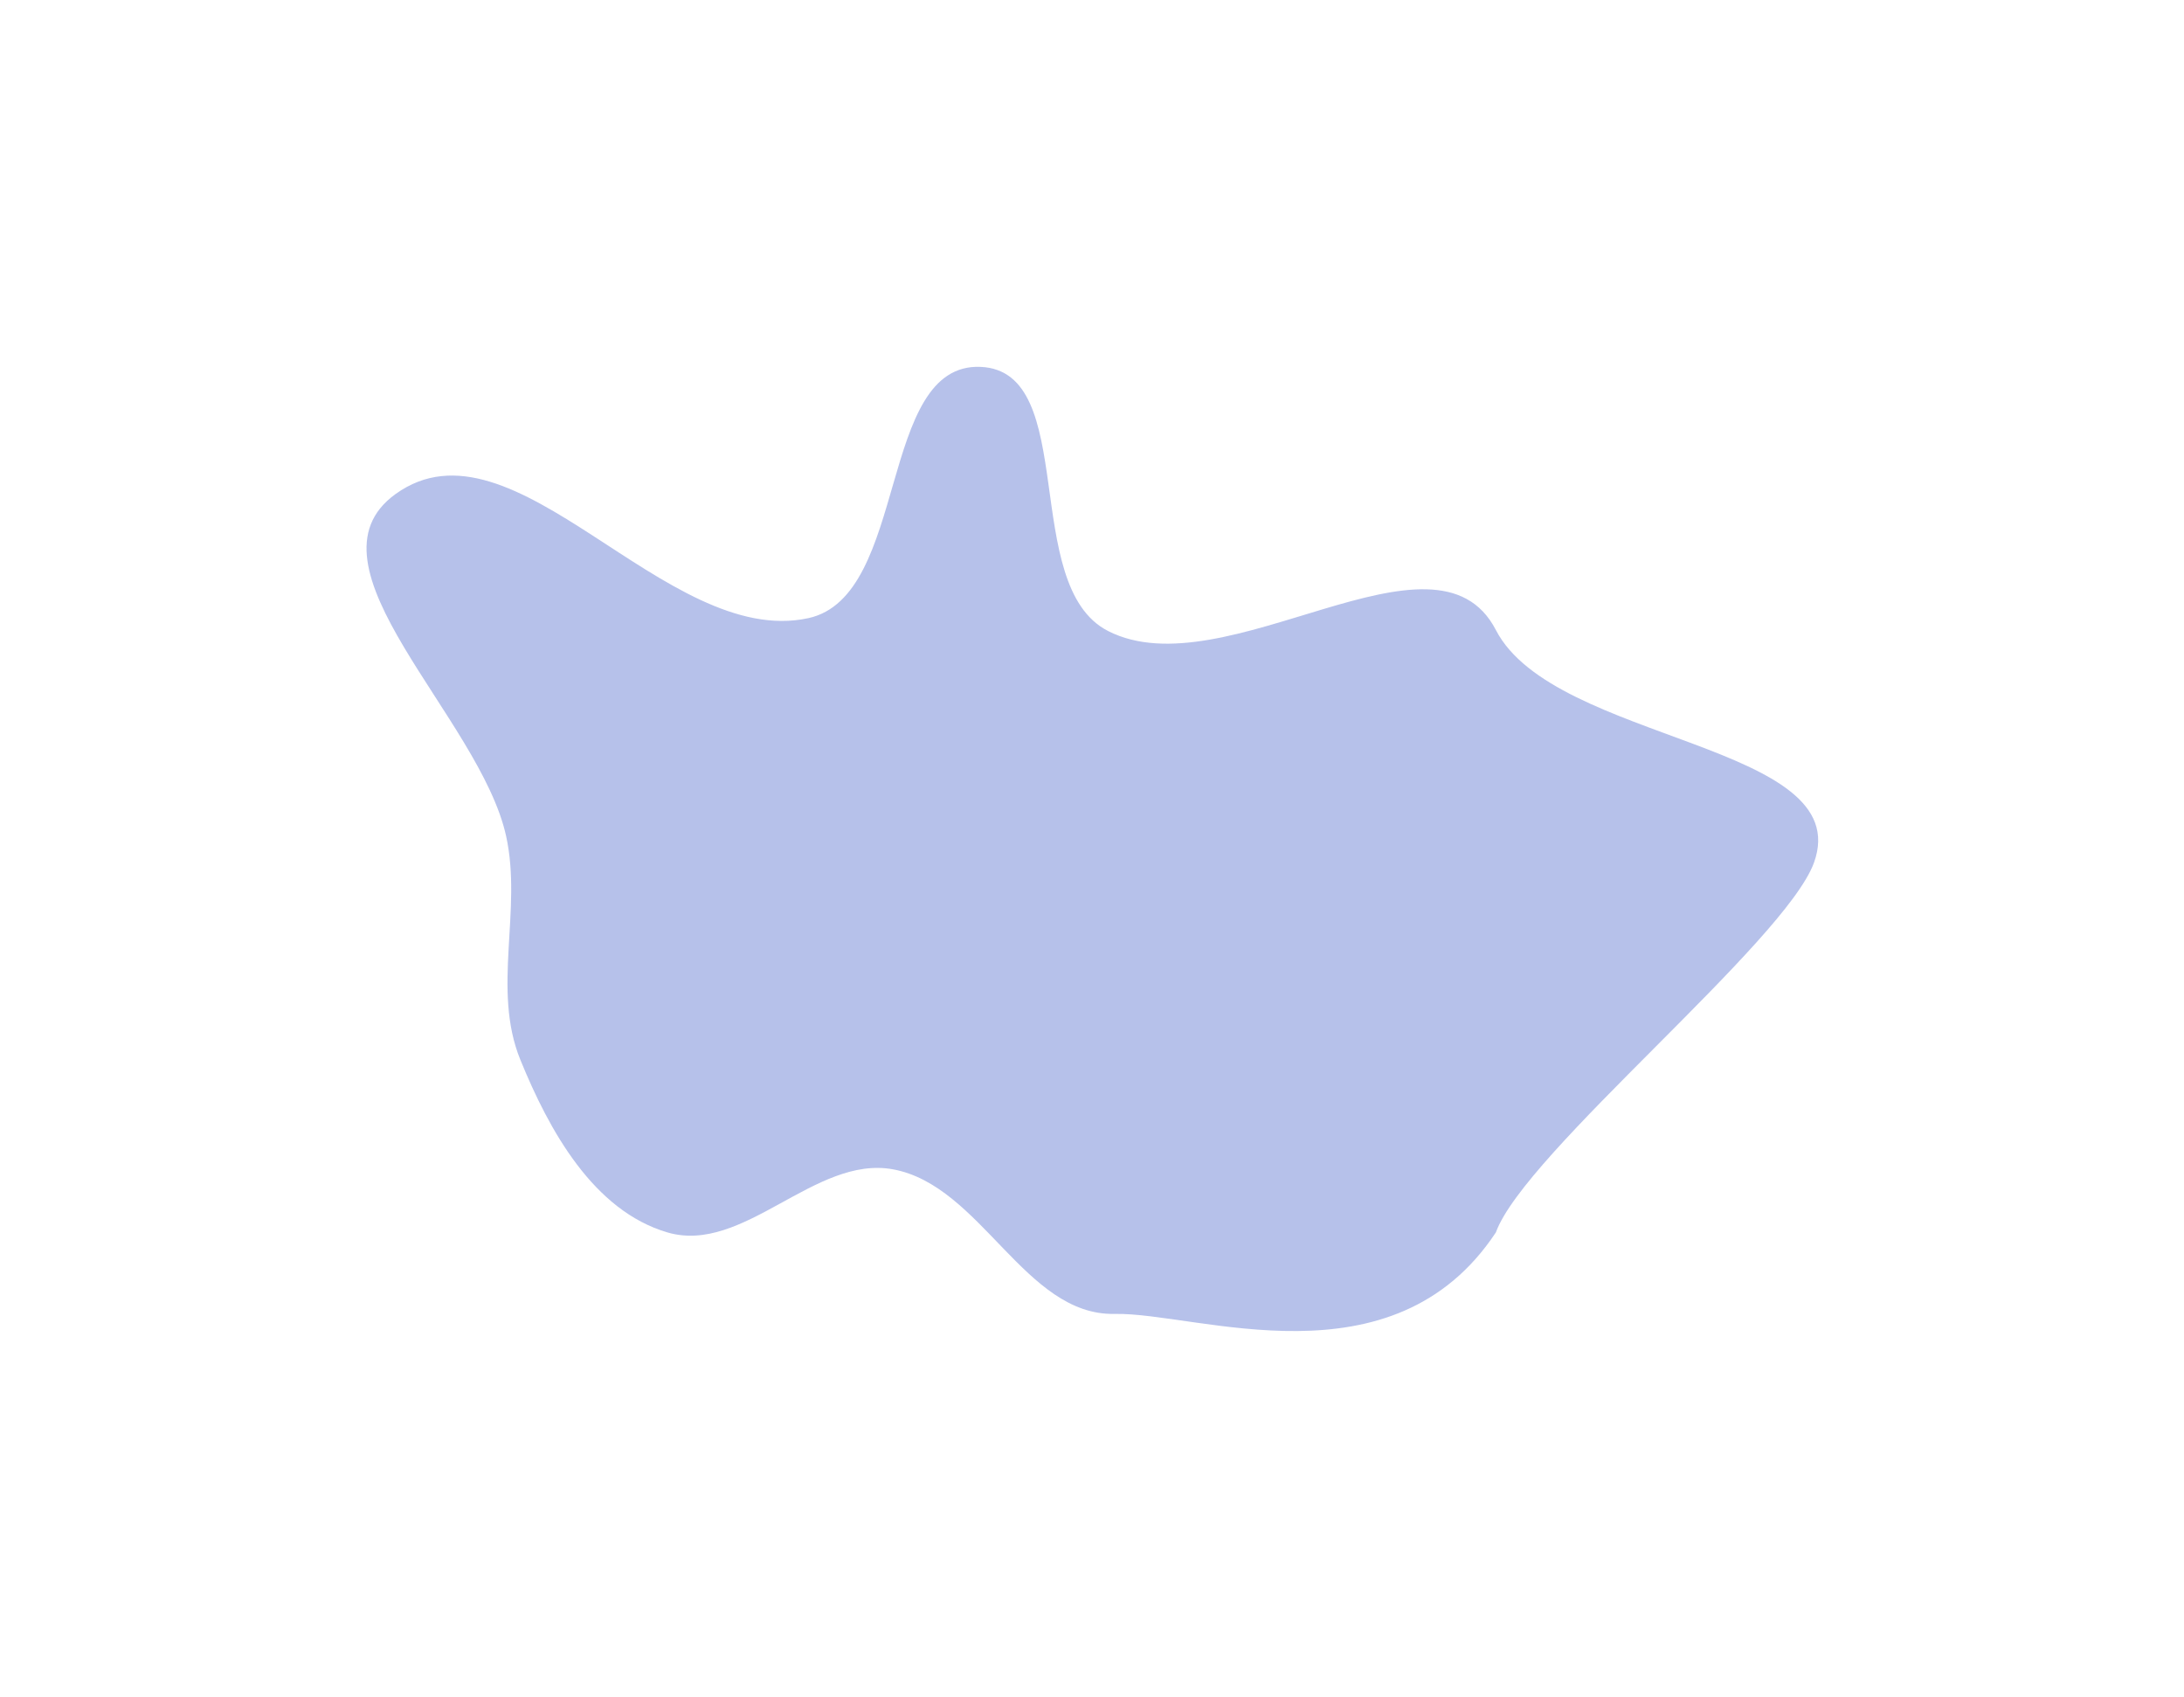 <?xml version="1.0" encoding="UTF-8"?> <svg xmlns="http://www.w3.org/2000/svg" width="1098" height="853" viewBox="0 0 1098 853" fill="none"><g filter="url(#filter0_f_5097_293)"><path fill-rule="evenodd" clip-rule="evenodd" d="M557.07 317.143C615.959 347.21 721.666 257.935 752.051 316.66C781.385 373.355 933.601 373.443 911.999 433.511C897.718 473.219 766.3 579.696 752.051 619.416C700.106 697.853 601.989 659.526 560.339 660.383C515.233 661.311 493.29 595.792 448.905 587.704C409.626 580.546 373.821 630.687 335.519 619.416C298.416 608.498 276.153 568.405 261.575 532.581C247.177 497.2 262.667 457.467 254.438 420.166C241.244 360.353 149.171 284.111 198.866 248.306C258.488 205.35 334.583 326.289 406.392 310.686C457.138 299.66 441.118 182.172 493 184.396C542.939 186.536 512.552 294.414 557.07 317.143Z" fill="#0B31B9" fill-opacity="0.3"></path></g><defs><filter id="filter0_f_5097_293" x="0.677" y="0.77" width="1097.01" height="851.824" filterUnits="userSpaceOnUse" color-interpolation-filters="sRGB"><feFlood flood-opacity="0" result="BackgroundImageFix"></feFlood><feBlend mode="normal" in="SourceGraphic" in2="BackgroundImageFix" result="shape"></feBlend><feGaussianBlur stdDeviation="91.797" result="effect1_foregroundBlur_5097_293"></feGaussianBlur></filter></defs></svg> 
